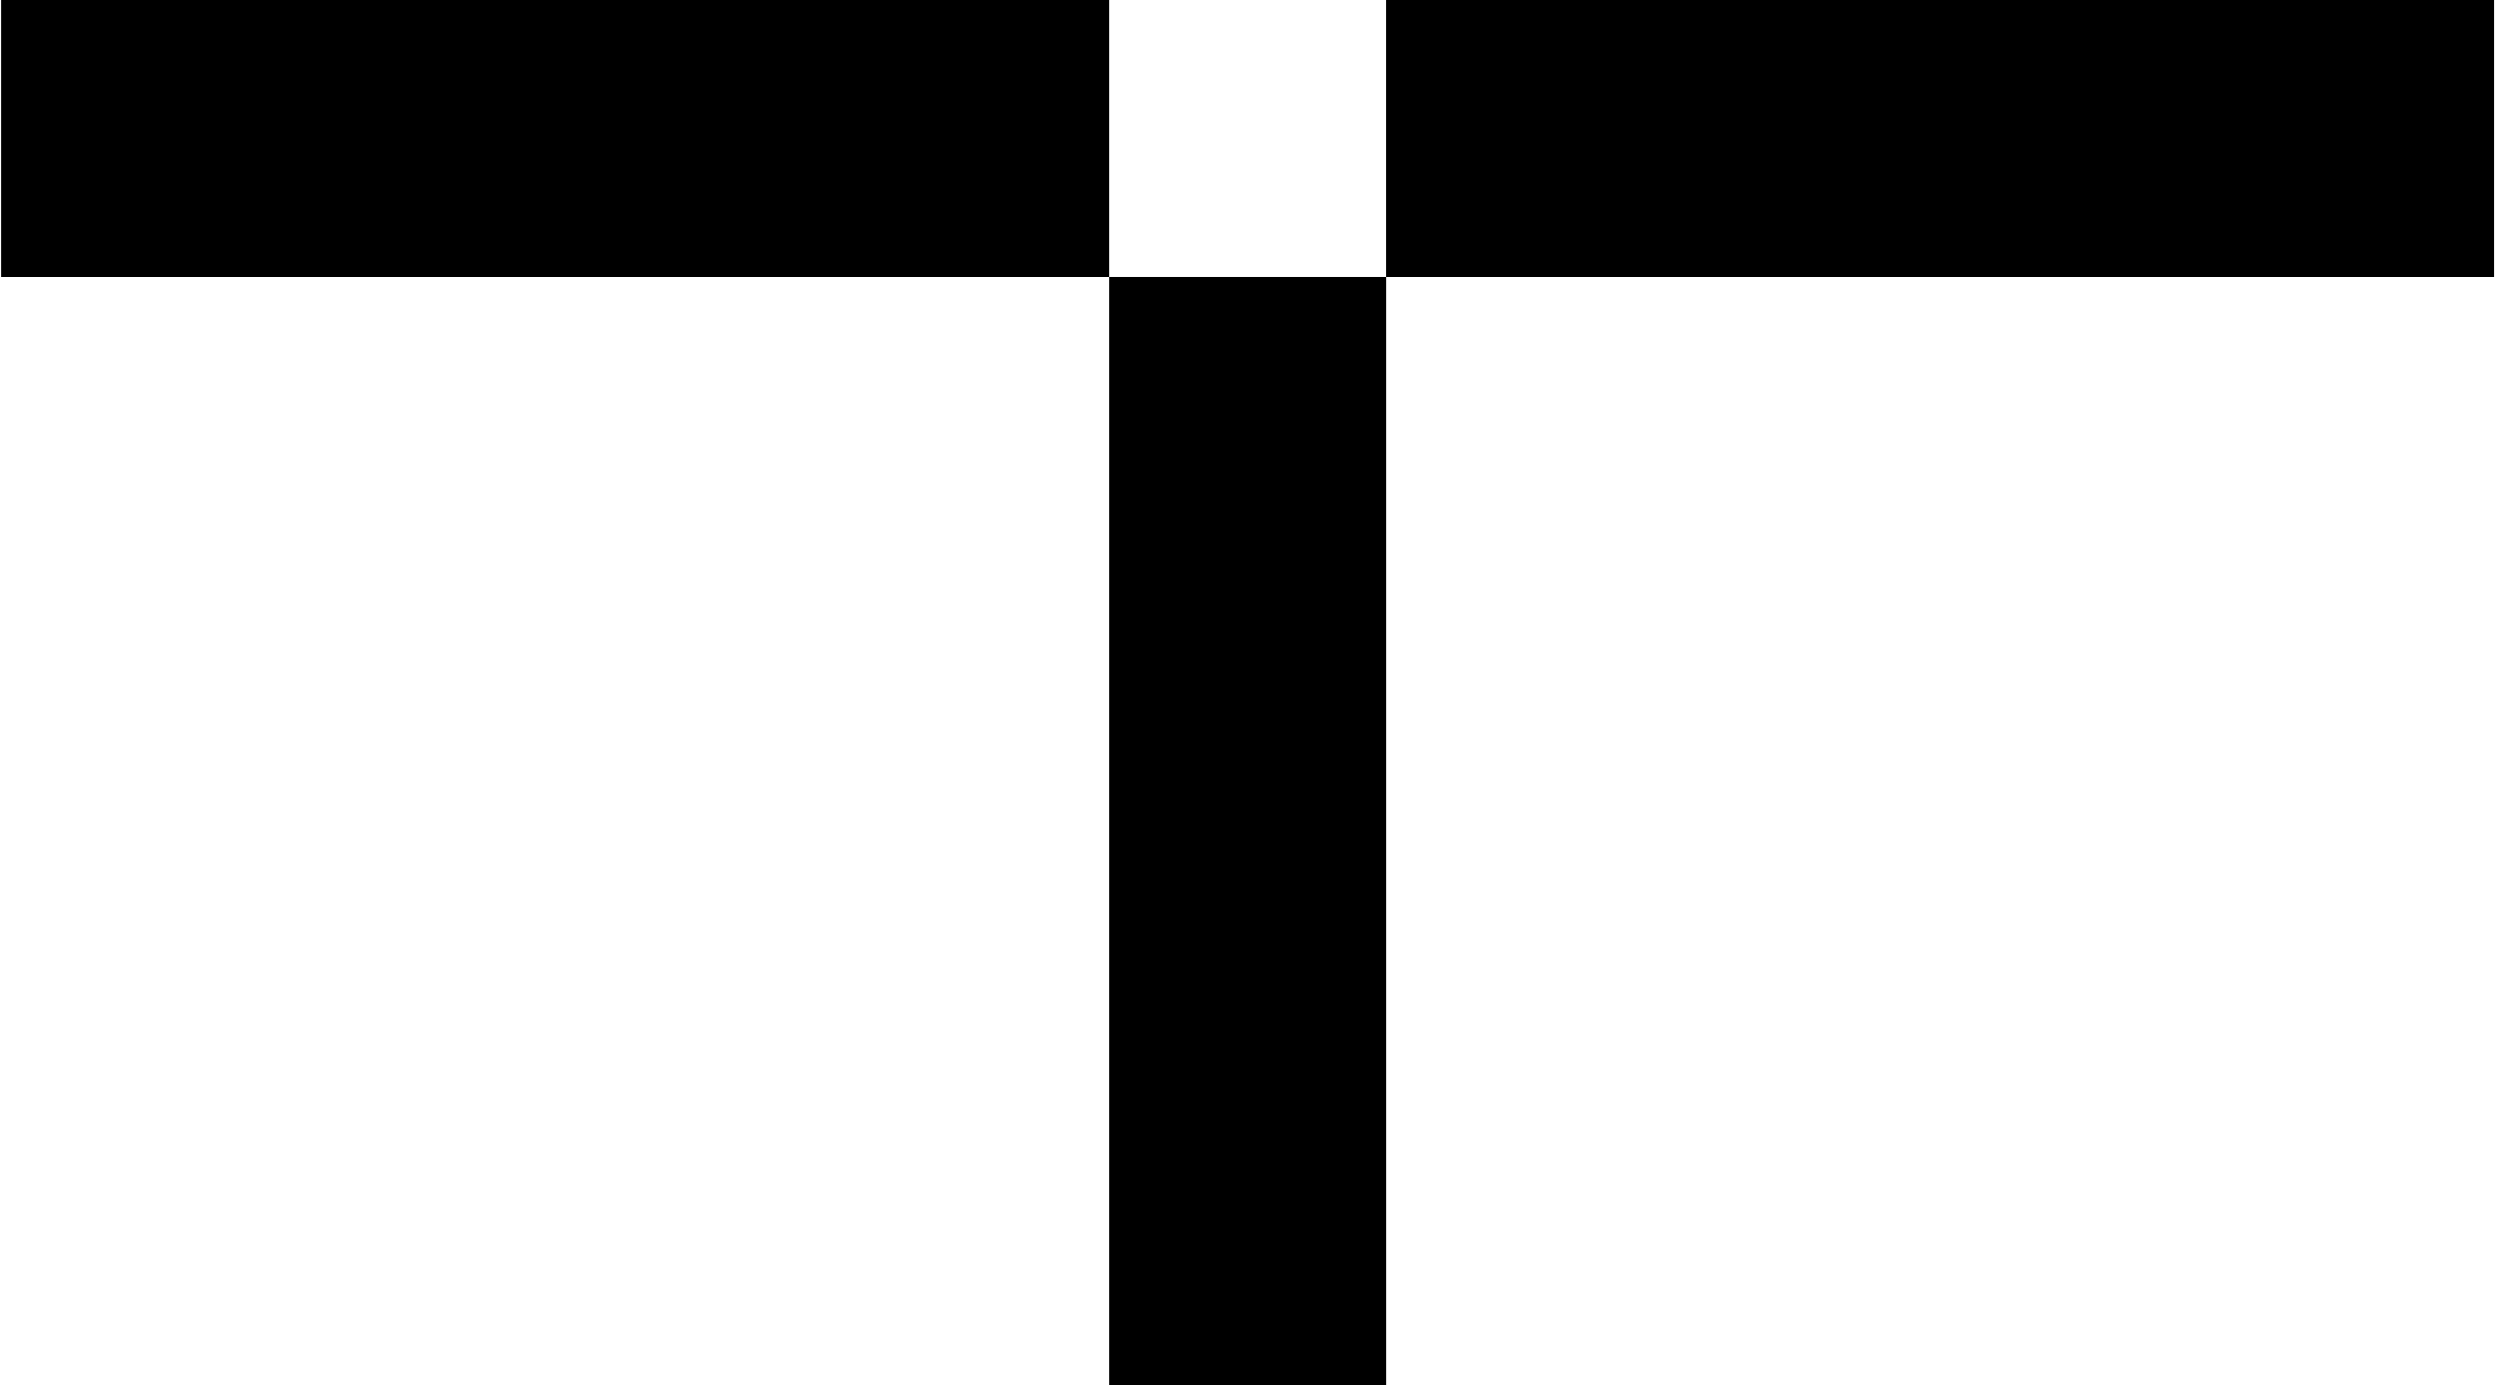 <svg xmlns="http://www.w3.org/2000/svg" width="361" height="200" fill="none" viewBox="0 0 361 200">
  <path fill="#000" d="M.162 0h160.001v39.997h-160m359.982 0H200.15V0h159.995"/>
  <path fill="#000" d="M160.163 200V39.996h39.997V200"/>
</svg>
